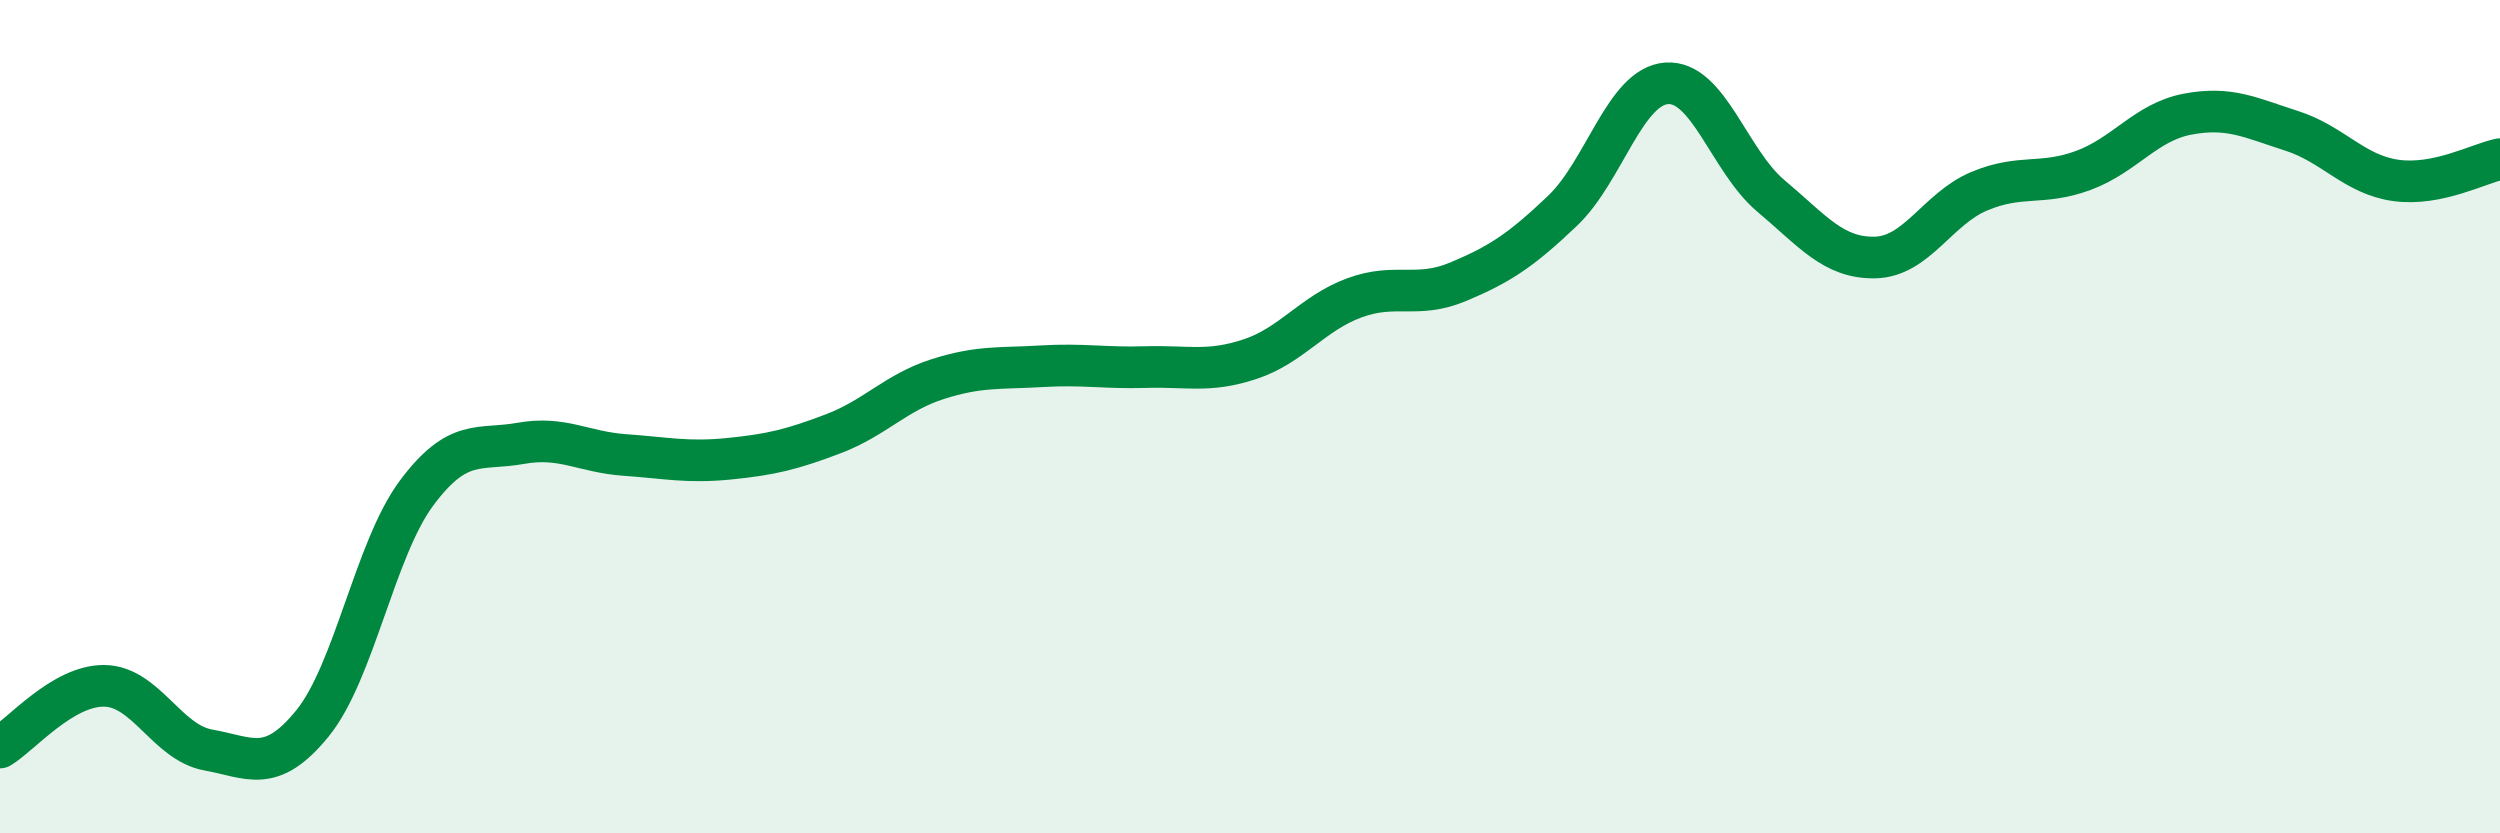
    <svg width="60" height="20" viewBox="0 0 60 20" xmlns="http://www.w3.org/2000/svg">
      <path
        d="M 0,17.94 C 0.5,17.64 1.5,16.45 2.5,16.46 C 3.5,16.47 4,17.82 5,18 C 6,18.18 6.5,18.59 7.5,17.36 C 8.5,16.13 9,13.17 10,11.83 C 11,10.49 11.5,10.82 12.5,10.64 C 13.5,10.46 14,10.85 15,10.92 C 16,10.99 16.5,11.11 17.5,11.01 C 18.5,10.91 19,10.79 20,10.41 C 21,10.03 21.5,9.42 22.5,9.1 C 23.5,8.78 24,8.85 25,8.79 C 26,8.73 26.5,8.84 27.5,8.81 C 28.5,8.78 29,8.95 30,8.62 C 31,8.29 31.5,7.52 32.5,7.15 C 33.5,6.78 34,7.18 35,6.76 C 36,6.34 36.5,6.01 37.5,5.06 C 38.5,4.11 39,2.07 40,2 C 41,1.93 41.5,3.86 42.5,4.7 C 43.5,5.54 44,6.2 45,6.18 C 46,6.16 46.5,5.01 47.5,4.59 C 48.5,4.17 49,4.46 50,4.09 C 51,3.72 51.5,2.93 52.5,2.74 C 53.5,2.55 54,2.82 55,3.14 C 56,3.46 56.5,4.19 57.5,4.33 C 58.5,4.47 59.5,3.92 60,3.82L60 20L0 20Z"
        fill="#008740"
        opacity="0.1"
        stroke-linecap="round"
        stroke-linejoin="round"
      />
      <path
        d="M 0,17.94 C 0.5,17.64 1.5,16.45 2.5,16.46 C 3.5,16.47 4,17.82 5,18 C 6,18.18 6.5,18.59 7.5,17.36 C 8.5,16.13 9,13.17 10,11.83 C 11,10.49 11.5,10.82 12.5,10.64 C 13.5,10.46 14,10.85 15,10.92 C 16,10.99 16.5,11.11 17.5,11.01 C 18.5,10.91 19,10.79 20,10.41 C 21,10.03 21.5,9.42 22.5,9.1 C 23.5,8.78 24,8.85 25,8.79 C 26,8.73 26.5,8.84 27.5,8.81 C 28.5,8.78 29,8.95 30,8.62 C 31,8.29 31.5,7.52 32.5,7.15 C 33.5,6.78 34,7.18 35,6.76 C 36,6.34 36.5,6.01 37.5,5.06 C 38.5,4.11 39,2.07 40,2 C 41,1.93 41.5,3.86 42.5,4.7 C 43.5,5.54 44,6.2 45,6.18 C 46,6.16 46.5,5.01 47.5,4.59 C 48.5,4.17 49,4.46 50,4.09 C 51,3.72 51.5,2.93 52.5,2.74 C 53.5,2.55 54,2.82 55,3.14 C 56,3.46 56.5,4.19 57.5,4.33 C 58.5,4.47 59.5,3.92 60,3.82"
        stroke="#008740"
        stroke-width="1"
        fill="none"
        stroke-linecap="round"
        stroke-linejoin="round"
      />
    </svg>
  